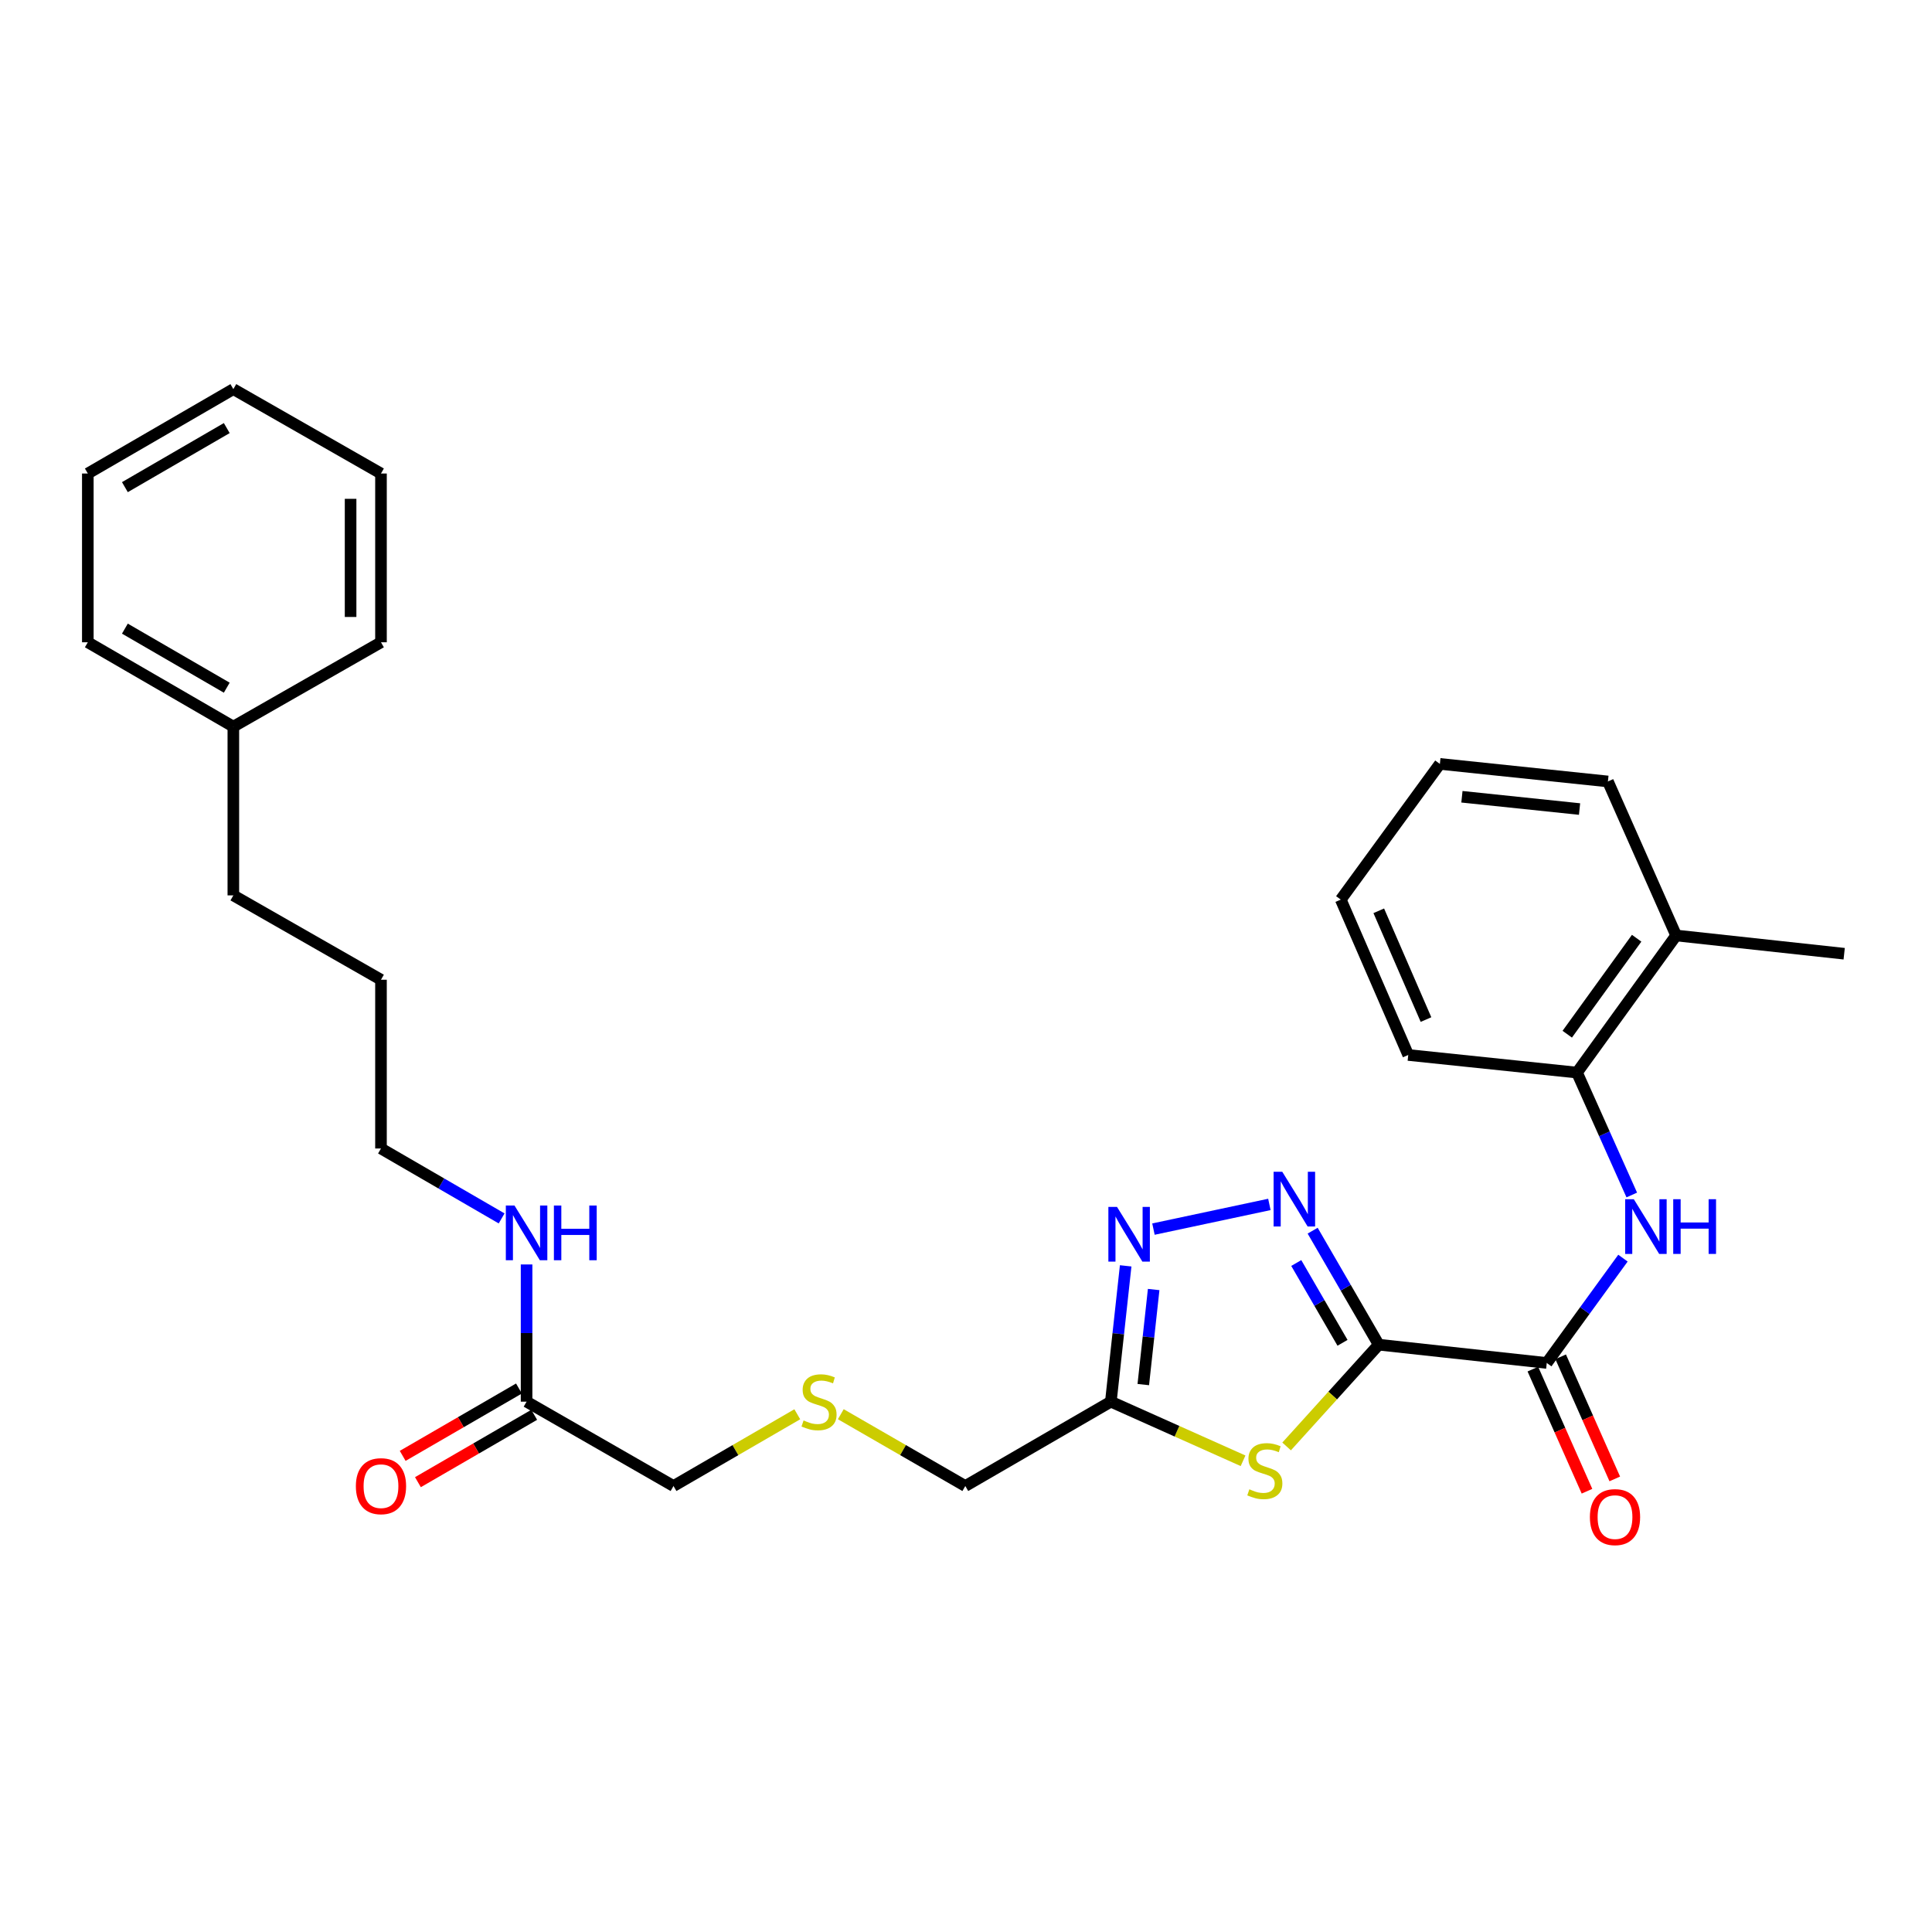 <?xml version='1.0' encoding='iso-8859-1'?>
<svg version='1.1' baseProfile='full'
              xmlns='http://www.w3.org/2000/svg'
                      xmlns:rdkit='http://www.rdkit.org/xml'
                      xmlns:xlink='http://www.w3.org/1999/xlink'
                  xml:space='preserve'
width='1000px' height='1000px' viewBox='0 0 1000 1000'>
<!-- END OF HEADER -->
<rect style='opacity:1.0;fill:#FFFFFF;stroke:none' width='1000' height='1000' x='0' y='0'> </rect>
<path class='bond-0' d='M 713.626,696.002 L 696.525,666.499' style='fill:none;fill-rule:evenodd;stroke:#000000;stroke-width:6px;stroke-linecap:butt;stroke-linejoin:miter;stroke-opacity:1' />
<path class='bond-0' d='M 696.525,666.499 L 679.425,636.996' style='fill:none;fill-rule:evenodd;stroke:#0000FF;stroke-width:6px;stroke-linecap:butt;stroke-linejoin:miter;stroke-opacity:1' />
<path class='bond-0' d='M 694.886,695.039 L 682.916,674.388' style='fill:none;fill-rule:evenodd;stroke:#000000;stroke-width:6px;stroke-linecap:butt;stroke-linejoin:miter;stroke-opacity:1' />
<path class='bond-0' d='M 682.916,674.388 L 670.945,653.736' style='fill:none;fill-rule:evenodd;stroke:#0000FF;stroke-width:6px;stroke-linecap:butt;stroke-linejoin:miter;stroke-opacity:1' />
<path class='bond-1' d='M 713.626,696.002 L 689.786,722.34' style='fill:none;fill-rule:evenodd;stroke:#000000;stroke-width:6px;stroke-linecap:butt;stroke-linejoin:miter;stroke-opacity:1' />
<path class='bond-1' d='M 689.786,722.34 L 665.946,748.678' style='fill:none;fill-rule:evenodd;stroke:#CCCC00;stroke-width:6px;stroke-linecap:butt;stroke-linejoin:miter;stroke-opacity:1' />
<path class='bond-2' d='M 713.626,696.002 L 800.601,705.466' style='fill:none;fill-rule:evenodd;stroke:#000000;stroke-width:6px;stroke-linecap:butt;stroke-linejoin:miter;stroke-opacity:1' />
<path class='bond-3' d='M 657.029,623.41 L 597.027,636.182' style='fill:none;fill-rule:evenodd;stroke:#0000FF;stroke-width:6px;stroke-linecap:butt;stroke-linejoin:miter;stroke-opacity:1' />
<path class='bond-4' d='M 643.408,756.1 L 609.191,740.798' style='fill:none;fill-rule:evenodd;stroke:#CCCC00;stroke-width:6px;stroke-linecap:butt;stroke-linejoin:miter;stroke-opacity:1' />
<path class='bond-4' d='M 609.191,740.798 L 574.975,725.497' style='fill:none;fill-rule:evenodd;stroke:#000000;stroke-width:6px;stroke-linecap:butt;stroke-linejoin:miter;stroke-opacity:1' />
<path class='bond-5' d='M 800.601,705.466 L 820.32,678.339' style='fill:none;fill-rule:evenodd;stroke:#000000;stroke-width:6px;stroke-linecap:butt;stroke-linejoin:miter;stroke-opacity:1' />
<path class='bond-5' d='M 820.32,678.339 L 840.039,651.211' style='fill:none;fill-rule:evenodd;stroke:#0000FF;stroke-width:6px;stroke-linecap:butt;stroke-linejoin:miter;stroke-opacity:1' />
<path class='bond-8' d='M 793.41,708.653 L 807.416,740.255' style='fill:none;fill-rule:evenodd;stroke:#000000;stroke-width:6px;stroke-linecap:butt;stroke-linejoin:miter;stroke-opacity:1' />
<path class='bond-8' d='M 807.416,740.255 L 821.422,771.857' style='fill:none;fill-rule:evenodd;stroke:#FF0000;stroke-width:6px;stroke-linecap:butt;stroke-linejoin:miter;stroke-opacity:1' />
<path class='bond-8' d='M 807.792,702.279 L 821.798,733.881' style='fill:none;fill-rule:evenodd;stroke:#000000;stroke-width:6px;stroke-linecap:butt;stroke-linejoin:miter;stroke-opacity:1' />
<path class='bond-8' d='M 821.798,733.881 L 835.804,765.483' style='fill:none;fill-rule:evenodd;stroke:#FF0000;stroke-width:6px;stroke-linecap:butt;stroke-linejoin:miter;stroke-opacity:1' />
<path class='bond-29' d='M 582.648,655.202 L 578.812,690.35' style='fill:none;fill-rule:evenodd;stroke:#0000FF;stroke-width:6px;stroke-linecap:butt;stroke-linejoin:miter;stroke-opacity:1' />
<path class='bond-29' d='M 578.812,690.35 L 574.975,725.497' style='fill:none;fill-rule:evenodd;stroke:#000000;stroke-width:6px;stroke-linecap:butt;stroke-linejoin:miter;stroke-opacity:1' />
<path class='bond-29' d='M 597.135,667.453 L 594.45,692.056' style='fill:none;fill-rule:evenodd;stroke:#0000FF;stroke-width:6px;stroke-linecap:butt;stroke-linejoin:miter;stroke-opacity:1' />
<path class='bond-29' d='M 594.45,692.056 L 591.764,716.66' style='fill:none;fill-rule:evenodd;stroke:#000000;stroke-width:6px;stroke-linecap:butt;stroke-linejoin:miter;stroke-opacity:1' />
<path class='bond-13' d='M 574.975,725.497 L 499.642,769.159' style='fill:none;fill-rule:evenodd;stroke:#000000;stroke-width:6px;stroke-linecap:butt;stroke-linejoin:miter;stroke-opacity:1' />
<path class='bond-6' d='M 844.605,618.526 L 830.429,586.846' style='fill:none;fill-rule:evenodd;stroke:#0000FF;stroke-width:6px;stroke-linecap:butt;stroke-linejoin:miter;stroke-opacity:1' />
<path class='bond-6' d='M 830.429,586.846 L 816.253,555.166' style='fill:none;fill-rule:evenodd;stroke:#000000;stroke-width:6px;stroke-linecap:butt;stroke-linejoin:miter;stroke-opacity:1' />
<path class='bond-10' d='M 816.253,555.166 L 867.571,484.202' style='fill:none;fill-rule:evenodd;stroke:#000000;stroke-width:6px;stroke-linecap:butt;stroke-linejoin:miter;stroke-opacity:1' />
<path class='bond-10' d='M 811.204,535.303 L 847.126,485.628' style='fill:none;fill-rule:evenodd;stroke:#000000;stroke-width:6px;stroke-linecap:butt;stroke-linejoin:miter;stroke-opacity:1' />
<path class='bond-16' d='M 816.253,555.166 L 728.903,546.051' style='fill:none;fill-rule:evenodd;stroke:#000000;stroke-width:6px;stroke-linecap:butt;stroke-linejoin:miter;stroke-opacity:1' />
<path class='bond-7' d='M 272.557,725.497 L 348.607,769.159' style='fill:none;fill-rule:evenodd;stroke:#000000;stroke-width:6px;stroke-linecap:butt;stroke-linejoin:miter;stroke-opacity:1' />
<path class='bond-9' d='M 268.614,718.691 L 238.522,736.126' style='fill:none;fill-rule:evenodd;stroke:#000000;stroke-width:6px;stroke-linecap:butt;stroke-linejoin:miter;stroke-opacity:1' />
<path class='bond-9' d='M 238.522,736.126 L 208.431,753.56' style='fill:none;fill-rule:evenodd;stroke:#FF0000;stroke-width:6px;stroke-linecap:butt;stroke-linejoin:miter;stroke-opacity:1' />
<path class='bond-9' d='M 276.5,732.303 L 246.409,749.737' style='fill:none;fill-rule:evenodd;stroke:#000000;stroke-width:6px;stroke-linecap:butt;stroke-linejoin:miter;stroke-opacity:1' />
<path class='bond-9' d='M 246.409,749.737 L 216.317,767.171' style='fill:none;fill-rule:evenodd;stroke:#FF0000;stroke-width:6px;stroke-linecap:butt;stroke-linejoin:miter;stroke-opacity:1' />
<path class='bond-12' d='M 272.557,725.497 L 272.557,689.989' style='fill:none;fill-rule:evenodd;stroke:#000000;stroke-width:6px;stroke-linecap:butt;stroke-linejoin:miter;stroke-opacity:1' />
<path class='bond-12' d='M 272.557,689.989 L 272.557,654.482' style='fill:none;fill-rule:evenodd;stroke:#0000FF;stroke-width:6px;stroke-linecap:butt;stroke-linejoin:miter;stroke-opacity:1' />
<path class='bond-17' d='M 867.571,484.202 L 954.545,493.649' style='fill:none;fill-rule:evenodd;stroke:#000000;stroke-width:6px;stroke-linecap:butt;stroke-linejoin:miter;stroke-opacity:1' />
<path class='bond-18' d='M 867.571,484.202 L 832.255,404.481' style='fill:none;fill-rule:evenodd;stroke:#000000;stroke-width:6px;stroke-linecap:butt;stroke-linejoin:miter;stroke-opacity:1' />
<path class='bond-11' d='M 435.197,731.994 L 467.419,750.576' style='fill:none;fill-rule:evenodd;stroke:#CCCC00;stroke-width:6px;stroke-linecap:butt;stroke-linejoin:miter;stroke-opacity:1' />
<path class='bond-11' d='M 467.419,750.576 L 499.642,769.159' style='fill:none;fill-rule:evenodd;stroke:#000000;stroke-width:6px;stroke-linecap:butt;stroke-linejoin:miter;stroke-opacity:1' />
<path class='bond-14' d='M 412.676,732.022 L 380.641,750.591' style='fill:none;fill-rule:evenodd;stroke:#CCCC00;stroke-width:6px;stroke-linecap:butt;stroke-linejoin:miter;stroke-opacity:1' />
<path class='bond-14' d='M 380.641,750.591 L 348.607,769.159' style='fill:none;fill-rule:evenodd;stroke:#000000;stroke-width:6px;stroke-linecap:butt;stroke-linejoin:miter;stroke-opacity:1' />
<path class='bond-19' d='M 259.639,630.651 L 228.418,612.555' style='fill:none;fill-rule:evenodd;stroke:#0000FF;stroke-width:6px;stroke-linecap:butt;stroke-linejoin:miter;stroke-opacity:1' />
<path class='bond-19' d='M 228.418,612.555 L 197.197,594.458' style='fill:none;fill-rule:evenodd;stroke:#000000;stroke-width:6px;stroke-linecap:butt;stroke-linejoin:miter;stroke-opacity:1' />
<path class='bond-15' d='M 120.78,376.104 L 120.78,463.446' style='fill:none;fill-rule:evenodd;stroke:#000000;stroke-width:6px;stroke-linecap:butt;stroke-linejoin:miter;stroke-opacity:1' />
<path class='bond-21' d='M 120.78,376.104 L 45.455,332.442' style='fill:none;fill-rule:evenodd;stroke:#000000;stroke-width:6px;stroke-linecap:butt;stroke-linejoin:miter;stroke-opacity:1' />
<path class='bond-21' d='M 117.37,355.945 L 64.642,325.382' style='fill:none;fill-rule:evenodd;stroke:#000000;stroke-width:6px;stroke-linecap:butt;stroke-linejoin:miter;stroke-opacity:1' />
<path class='bond-22' d='M 120.78,376.104 L 197.197,332.442' style='fill:none;fill-rule:evenodd;stroke:#000000;stroke-width:6px;stroke-linecap:butt;stroke-linejoin:miter;stroke-opacity:1' />
<path class='bond-24' d='M 728.903,546.051 L 693.98,465.631' style='fill:none;fill-rule:evenodd;stroke:#000000;stroke-width:6px;stroke-linecap:butt;stroke-linejoin:miter;stroke-opacity:1' />
<path class='bond-24' d='M 738.093,527.722 L 713.648,471.428' style='fill:none;fill-rule:evenodd;stroke:#000000;stroke-width:6px;stroke-linecap:butt;stroke-linejoin:miter;stroke-opacity:1' />
<path class='bond-30' d='M 832.255,404.481 L 745.28,395.392' style='fill:none;fill-rule:evenodd;stroke:#000000;stroke-width:6px;stroke-linecap:butt;stroke-linejoin:miter;stroke-opacity:1' />
<path class='bond-30' d='M 817.574,418.763 L 756.691,412.401' style='fill:none;fill-rule:evenodd;stroke:#000000;stroke-width:6px;stroke-linecap:butt;stroke-linejoin:miter;stroke-opacity:1' />
<path class='bond-23' d='M 197.197,594.458 L 197.197,507.108' style='fill:none;fill-rule:evenodd;stroke:#000000;stroke-width:6px;stroke-linecap:butt;stroke-linejoin:miter;stroke-opacity:1' />
<path class='bond-20' d='M 120.78,463.446 L 197.197,507.108' style='fill:none;fill-rule:evenodd;stroke:#000000;stroke-width:6px;stroke-linecap:butt;stroke-linejoin:miter;stroke-opacity:1' />
<path class='bond-26' d='M 45.455,332.442 L 45.455,245.092' style='fill:none;fill-rule:evenodd;stroke:#000000;stroke-width:6px;stroke-linecap:butt;stroke-linejoin:miter;stroke-opacity:1' />
<path class='bond-27' d='M 197.197,332.442 L 197.197,245.092' style='fill:none;fill-rule:evenodd;stroke:#000000;stroke-width:6px;stroke-linecap:butt;stroke-linejoin:miter;stroke-opacity:1' />
<path class='bond-27' d='M 181.466,319.34 L 181.466,258.194' style='fill:none;fill-rule:evenodd;stroke:#000000;stroke-width:6px;stroke-linecap:butt;stroke-linejoin:miter;stroke-opacity:1' />
<path class='bond-25' d='M 693.98,465.631 L 745.28,395.392' style='fill:none;fill-rule:evenodd;stroke:#000000;stroke-width:6px;stroke-linecap:butt;stroke-linejoin:miter;stroke-opacity:1' />
<path class='bond-31' d='M 45.455,245.092 L 120.78,201.412' style='fill:none;fill-rule:evenodd;stroke:#000000;stroke-width:6px;stroke-linecap:butt;stroke-linejoin:miter;stroke-opacity:1' />
<path class='bond-31' d='M 64.645,252.148 L 117.372,221.572' style='fill:none;fill-rule:evenodd;stroke:#000000;stroke-width:6px;stroke-linecap:butt;stroke-linejoin:miter;stroke-opacity:1' />
<path class='bond-28' d='M 197.197,245.092 L 120.78,201.412' style='fill:none;fill-rule:evenodd;stroke:#000000;stroke-width:6px;stroke-linecap:butt;stroke-linejoin:miter;stroke-opacity:1' />
<path  class='atom-1' d='M 663.695 606.499
L 672.975 621.499
Q 673.895 622.979, 675.375 625.659
Q 676.855 628.339, 676.935 628.499
L 676.935 606.499
L 680.695 606.499
L 680.695 634.819
L 676.815 634.819
L 666.855 618.419
Q 665.695 616.499, 664.455 614.299
Q 663.255 612.099, 662.895 611.419
L 662.895 634.819
L 659.215 634.819
L 659.215 606.499
L 663.695 606.499
' fill='#0000FF'/>
<path  class='atom-2' d='M 646.67 770.856
Q 646.99 770.976, 648.31 771.536
Q 649.63 772.096, 651.07 772.456
Q 652.55 772.776, 653.99 772.776
Q 656.67 772.776, 658.23 771.496
Q 659.79 770.176, 659.79 767.896
Q 659.79 766.336, 658.99 765.376
Q 658.23 764.416, 657.03 763.896
Q 655.83 763.376, 653.83 762.776
Q 651.31 762.016, 649.79 761.296
Q 648.31 760.576, 647.23 759.056
Q 646.19 757.536, 646.19 754.976
Q 646.19 751.416, 648.59 749.216
Q 651.03 747.016, 655.83 747.016
Q 659.11 747.016, 662.83 748.576
L 661.91 751.656
Q 658.51 750.256, 655.95 750.256
Q 653.19 750.256, 651.67 751.416
Q 650.15 752.536, 650.19 754.496
Q 650.19 756.016, 650.95 756.936
Q 651.75 757.856, 652.87 758.376
Q 654.03 758.896, 655.95 759.496
Q 658.51 760.296, 660.03 761.096
Q 661.55 761.896, 662.63 763.536
Q 663.75 765.136, 663.75 767.896
Q 663.75 771.816, 661.11 773.936
Q 658.51 776.016, 654.15 776.016
Q 651.63 776.016, 649.71 775.456
Q 647.83 774.936, 645.59 774.016
L 646.67 770.856
' fill='#CCCC00'/>
<path  class='atom-4' d='M 578.171 624.703
L 587.451 639.703
Q 588.371 641.183, 589.851 643.863
Q 591.331 646.543, 591.411 646.703
L 591.411 624.703
L 595.171 624.703
L 595.171 653.023
L 591.291 653.023
L 581.331 636.623
Q 580.171 634.703, 578.931 632.503
Q 577.731 630.303, 577.371 629.623
L 577.371 653.023
L 573.691 653.023
L 573.691 624.703
L 578.171 624.703
' fill='#0000FF'/>
<path  class='atom-6' d='M 845.659 620.709
L 854.939 635.709
Q 855.859 637.189, 857.339 639.869
Q 858.819 642.549, 858.899 642.709
L 858.899 620.709
L 862.659 620.709
L 862.659 649.029
L 858.779 649.029
L 848.819 632.629
Q 847.659 630.709, 846.419 628.509
Q 845.219 626.309, 844.859 625.629
L 844.859 649.029
L 841.179 649.029
L 841.179 620.709
L 845.659 620.709
' fill='#0000FF'/>
<path  class='atom-6' d='M 866.059 620.709
L 869.899 620.709
L 869.899 632.749
L 884.379 632.749
L 884.379 620.709
L 888.219 620.709
L 888.219 649.029
L 884.379 649.029
L 884.379 635.949
L 869.899 635.949
L 869.899 649.029
L 866.059 649.029
L 866.059 620.709
' fill='#0000FF'/>
<path  class='atom-9' d='M 822.925 785.25
Q 822.925 778.45, 826.285 774.65
Q 829.645 770.85, 835.925 770.85
Q 842.205 770.85, 845.565 774.65
Q 848.925 778.45, 848.925 785.25
Q 848.925 792.13, 845.525 796.05
Q 842.125 799.93, 835.925 799.93
Q 829.685 799.93, 826.285 796.05
Q 822.925 792.17, 822.925 785.25
M 835.925 796.73
Q 840.245 796.73, 842.565 793.85
Q 844.925 790.93, 844.925 785.25
Q 844.925 779.69, 842.565 776.89
Q 840.245 774.05, 835.925 774.05
Q 831.605 774.05, 829.245 776.85
Q 826.925 779.65, 826.925 785.25
Q 826.925 790.97, 829.245 793.85
Q 831.605 796.73, 835.925 796.73
' fill='#FF0000'/>
<path  class='atom-10' d='M 184.197 769.239
Q 184.197 762.439, 187.557 758.639
Q 190.917 754.839, 197.197 754.839
Q 203.477 754.839, 206.837 758.639
Q 210.197 762.439, 210.197 769.239
Q 210.197 776.119, 206.797 780.039
Q 203.397 783.919, 197.197 783.919
Q 190.957 783.919, 187.557 780.039
Q 184.197 776.159, 184.197 769.239
M 197.197 780.719
Q 201.517 780.719, 203.837 777.839
Q 206.197 774.919, 206.197 769.239
Q 206.197 763.679, 203.837 760.879
Q 201.517 758.039, 197.197 758.039
Q 192.877 758.039, 190.517 760.839
Q 188.197 763.639, 188.197 769.239
Q 188.197 774.959, 190.517 777.839
Q 192.877 780.719, 197.197 780.719
' fill='#FF0000'/>
<path  class='atom-12' d='M 415.932 735.217
Q 416.252 735.337, 417.572 735.897
Q 418.892 736.457, 420.332 736.817
Q 421.812 737.137, 423.252 737.137
Q 425.932 737.137, 427.492 735.857
Q 429.052 734.537, 429.052 732.257
Q 429.052 730.697, 428.252 729.737
Q 427.492 728.777, 426.292 728.257
Q 425.092 727.737, 423.092 727.137
Q 420.572 726.377, 419.052 725.657
Q 417.572 724.937, 416.492 723.417
Q 415.452 721.897, 415.452 719.337
Q 415.452 715.777, 417.852 713.577
Q 420.292 711.377, 425.092 711.377
Q 428.372 711.377, 432.092 712.937
L 431.172 716.017
Q 427.772 714.617, 425.212 714.617
Q 422.452 714.617, 420.932 715.777
Q 419.412 716.897, 419.452 718.857
Q 419.452 720.377, 420.212 721.297
Q 421.012 722.217, 422.132 722.737
Q 423.292 723.257, 425.212 723.857
Q 427.772 724.657, 429.292 725.457
Q 430.812 726.257, 431.892 727.897
Q 433.012 729.497, 433.012 732.257
Q 433.012 736.177, 430.372 738.297
Q 427.772 740.377, 423.412 740.377
Q 420.892 740.377, 418.972 739.817
Q 417.092 739.297, 414.852 738.377
L 415.932 735.217
' fill='#CCCC00'/>
<path  class='atom-13' d='M 266.297 623.978
L 275.577 638.978
Q 276.497 640.458, 277.977 643.138
Q 279.457 645.818, 279.537 645.978
L 279.537 623.978
L 283.297 623.978
L 283.297 652.298
L 279.417 652.298
L 269.457 635.898
Q 268.297 633.978, 267.057 631.778
Q 265.857 629.578, 265.497 628.898
L 265.497 652.298
L 261.817 652.298
L 261.817 623.978
L 266.297 623.978
' fill='#0000FF'/>
<path  class='atom-13' d='M 286.697 623.978
L 290.537 623.978
L 290.537 636.018
L 305.017 636.018
L 305.017 623.978
L 308.857 623.978
L 308.857 652.298
L 305.017 652.298
L 305.017 639.218
L 290.537 639.218
L 290.537 652.298
L 286.697 652.298
L 286.697 623.978
' fill='#0000FF'/>
</svg>

